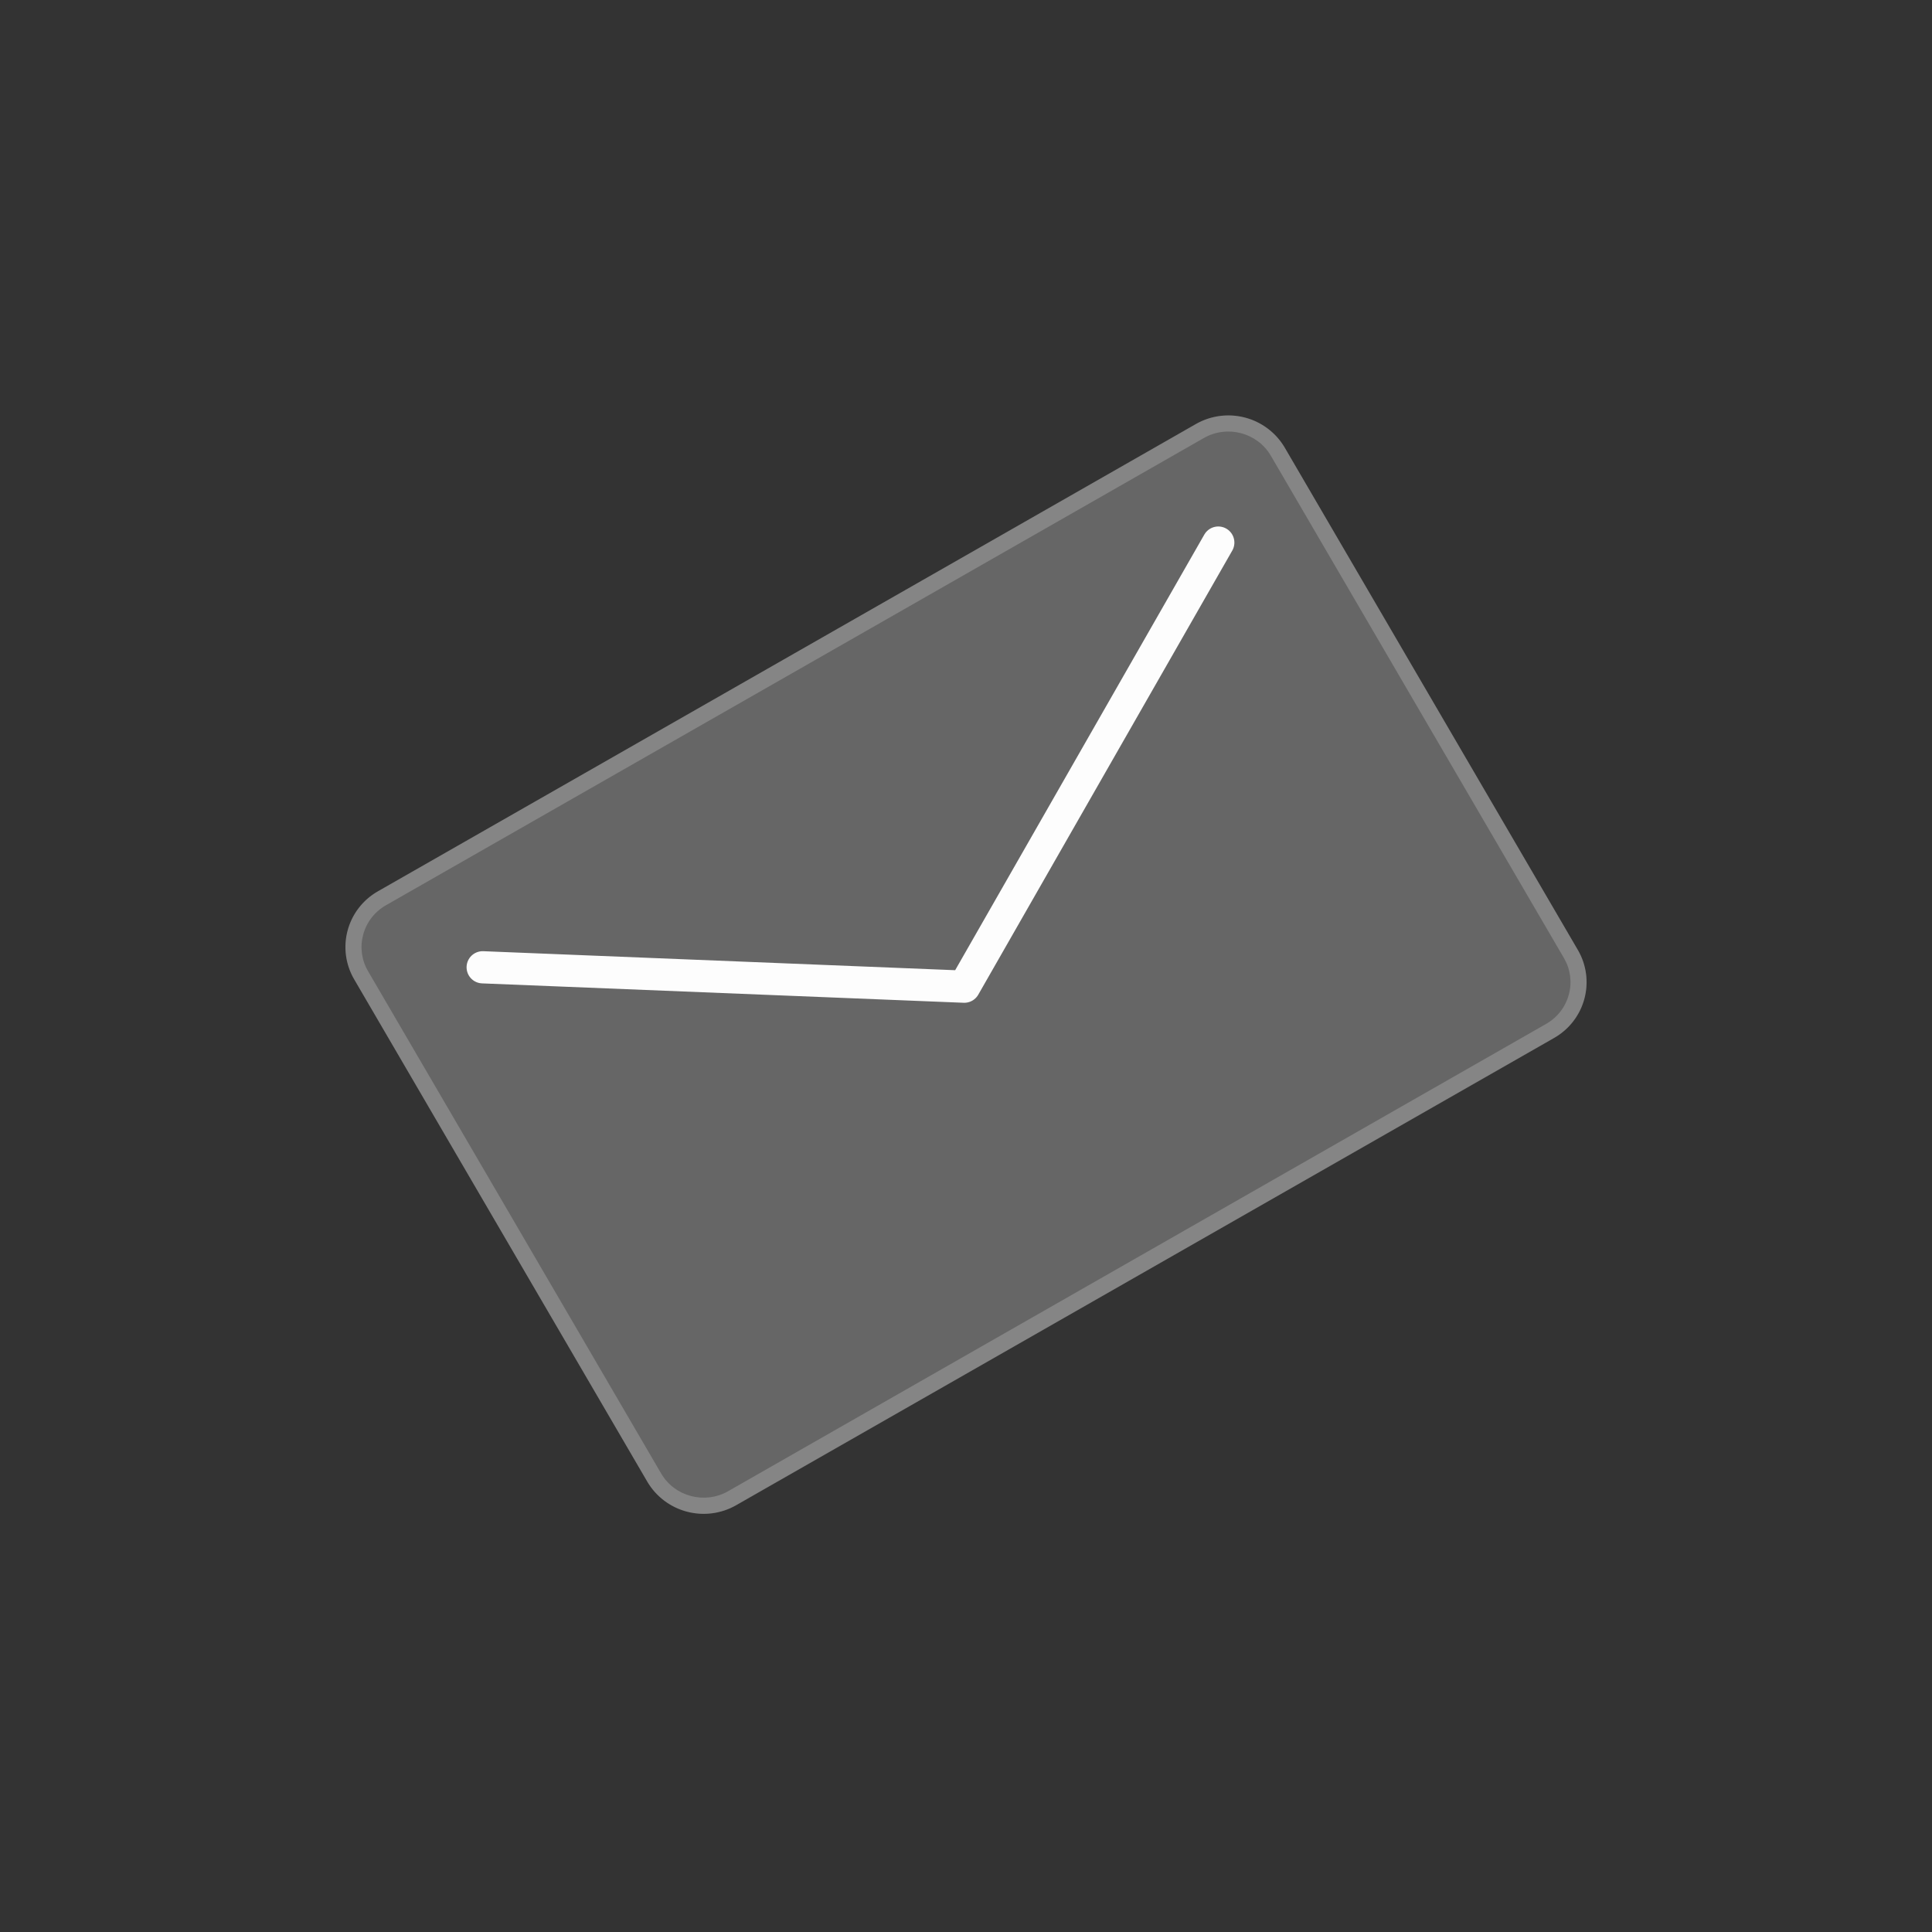 <svg id="Gruppe_450" data-name="Gruppe 450" xmlns="http://www.w3.org/2000/svg" width="60" height="60" viewBox="0 0 60 60">
  <rect x="0" y="0" width="60" height="60" fill="#333333" stroke="none"/>
  <rect id="Rechteck_464" data-name="Rechteck 464" width="60" height="60" fill="#fdfdfd" opacity="0"/>
  <g id="Gruppe_449" data-name="Gruppe 449" transform="translate(-1859.724 -391.054)">
    <g id="Pfad_397" data-name="Pfad 397" transform="translate(1869.724 419.737) rotate(-30)" fill="rgba(255,255,255,0.25)">
      <path d="M2.008,0l29.25.134A2.034,2.034,0,0,1,33.284,2.15l.083,18.059a1.99,1.99,0,0,1-2.008,2l-29.25-.134A2.034,2.034,0,0,1,.083,20.057L0,2A1.99,1.99,0,0,1,2.008,0Z" stroke="none"/>
      <path d="M 1.999 0.5 C 1.594 0.5 1.215 0.657 0.932 0.941 C 0.652 1.222 0.498 1.597 0.5 1.995 L 0.583 20.054 C 0.587 20.888 1.273 21.569 2.112 21.572 L 31.369 21.706 C 31.774 21.706 32.153 21.55 32.436 21.265 C 32.716 20.984 32.869 20.609 32.867 20.211 L 32.784 2.152 C 32.78 1.319 32.095 0.638 31.256 0.634 L 1.999 0.5 M 1.999 -3.814697265625e-06 C 2.002 -3.814697265625e-06 2.005 3.814697265625e-06 2.008 1.9073486328125e-05 L 31.258 0.134 C 32.372 0.139 33.279 1.041 33.284 2.15 L 33.367 20.209 C 33.372 21.317 32.473 22.211 31.359 22.206 L 2.109 22.072 C 0.995 22.067 0.088 21.165 0.083 20.057 L 1.9073486328125e-05 1.997 C -0.005 0.892 0.889 -3.814697265625e-06 1.999 -3.814697265625e-06 Z" stroke="none" fill="rgba(255,255,255,0.2)"/>
    </g>
    <path id="Pfad_396" data-name="Pfad 396" d="M0,0,12.652,8,26.379,0" transform="translate(1874.714 421.094) rotate(-30)" fill="none" stroke="#fdfdfd" stroke-linecap="round" stroke-linejoin="round" stroke-width="1"/>
  </g>
</svg>
